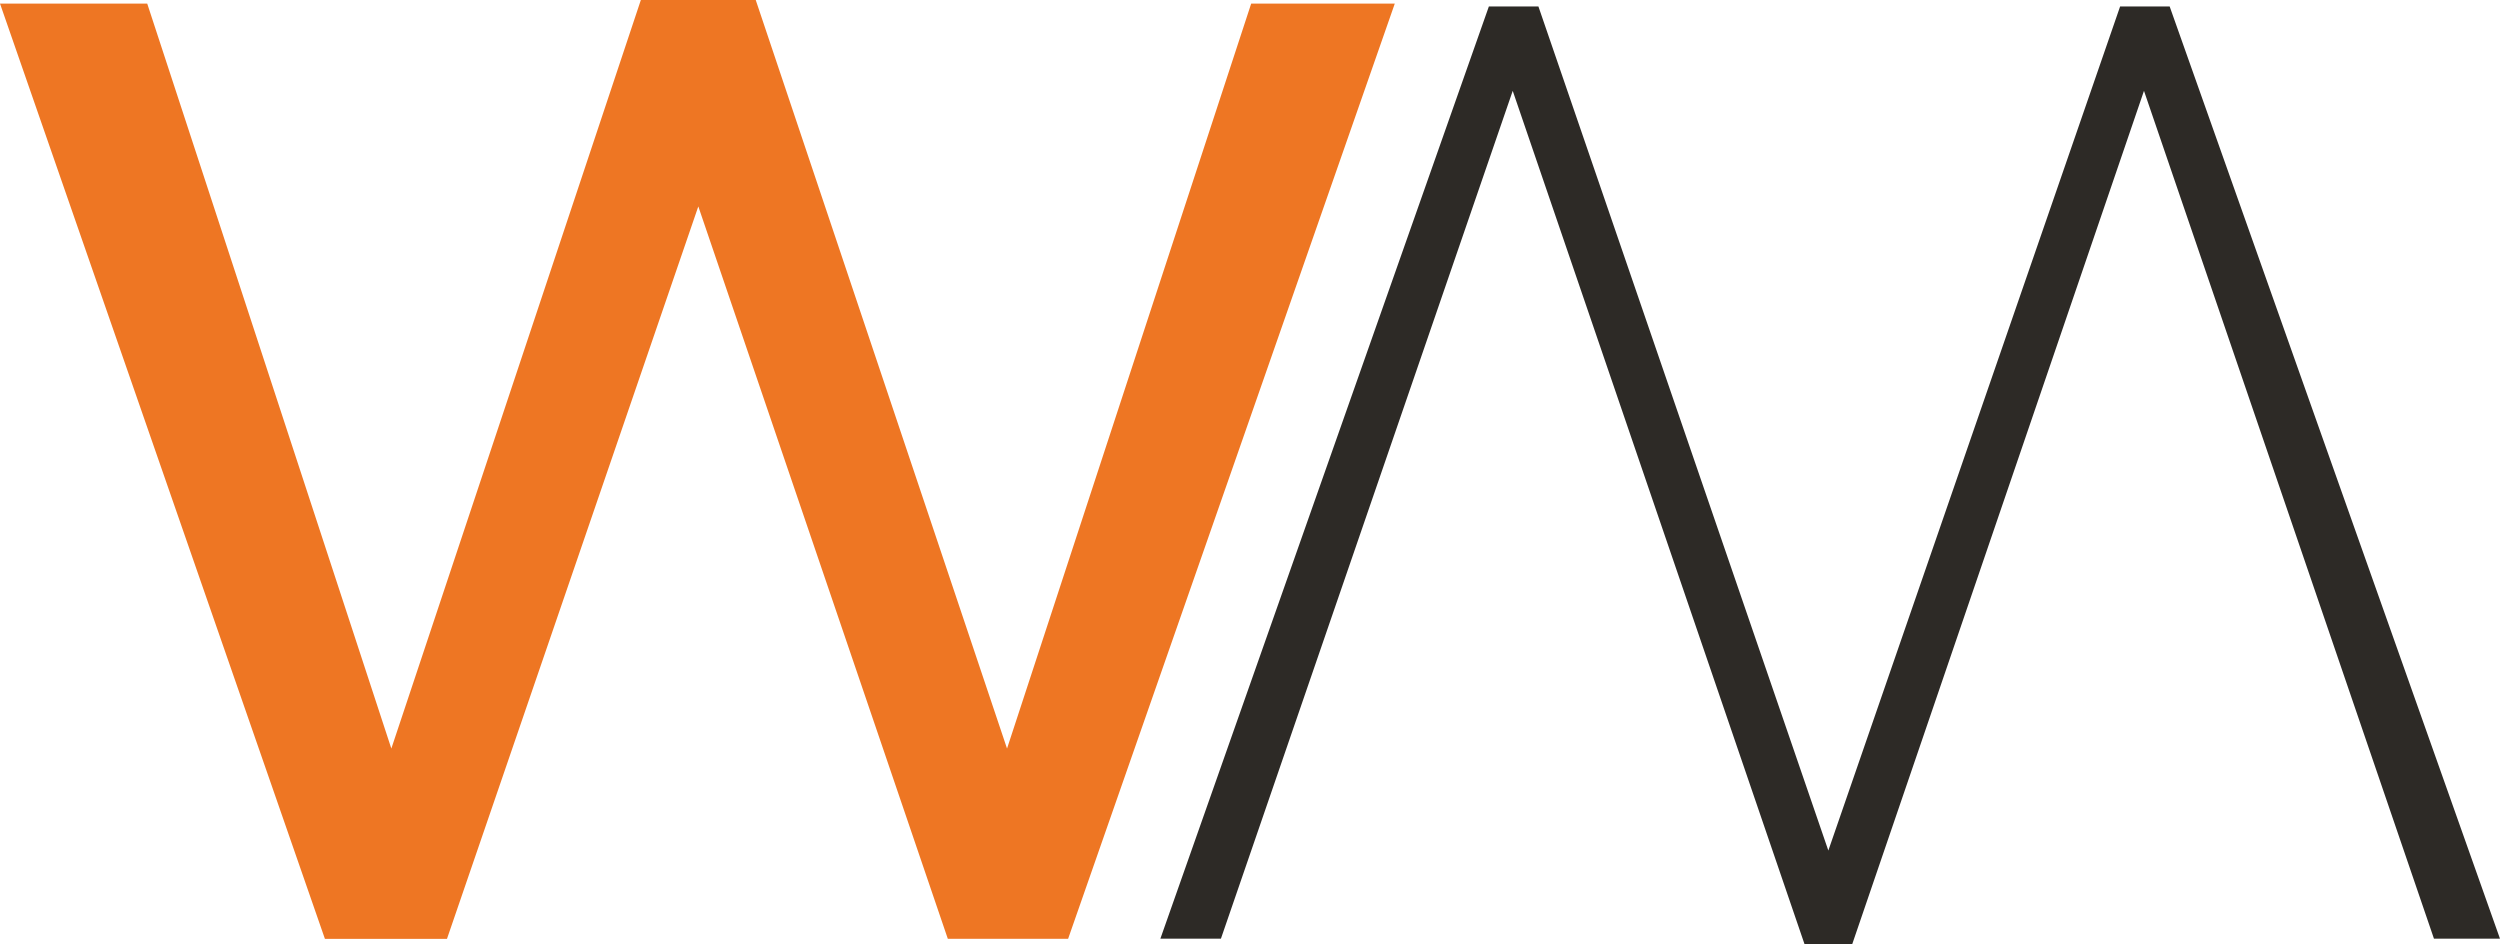 <?xml version="1.0" encoding="UTF-8"?>
<svg xmlns="http://www.w3.org/2000/svg" id="Layer_1" viewBox="0 0 671.8 253.71">
  <defs>
    <style>.cls-1{fill:#ee7623;}.cls-2{fill:#2d2a26;}</style>
  </defs>
  <path class="cls-1" d="M0,.96H39.56L105.16,201.15,172.21,0h30.87l67.53,201.15L336.22,.96h38.59l-87.79,251.32h-32.32L187.65,55.47,120.11,252.29h-32.8L0,.96Z"></path>
  <path class="cls-2" d="M671.8,252.23h-17.75L576.13,24.41l-78.4,229.3h-12.82L406.5,24.41l-78.41,227.82h-16.27L400.09,1.73h13.31l77.91,226.83L569.72,1.73h13.31l88.76,250.5Z"></path>
</svg>
